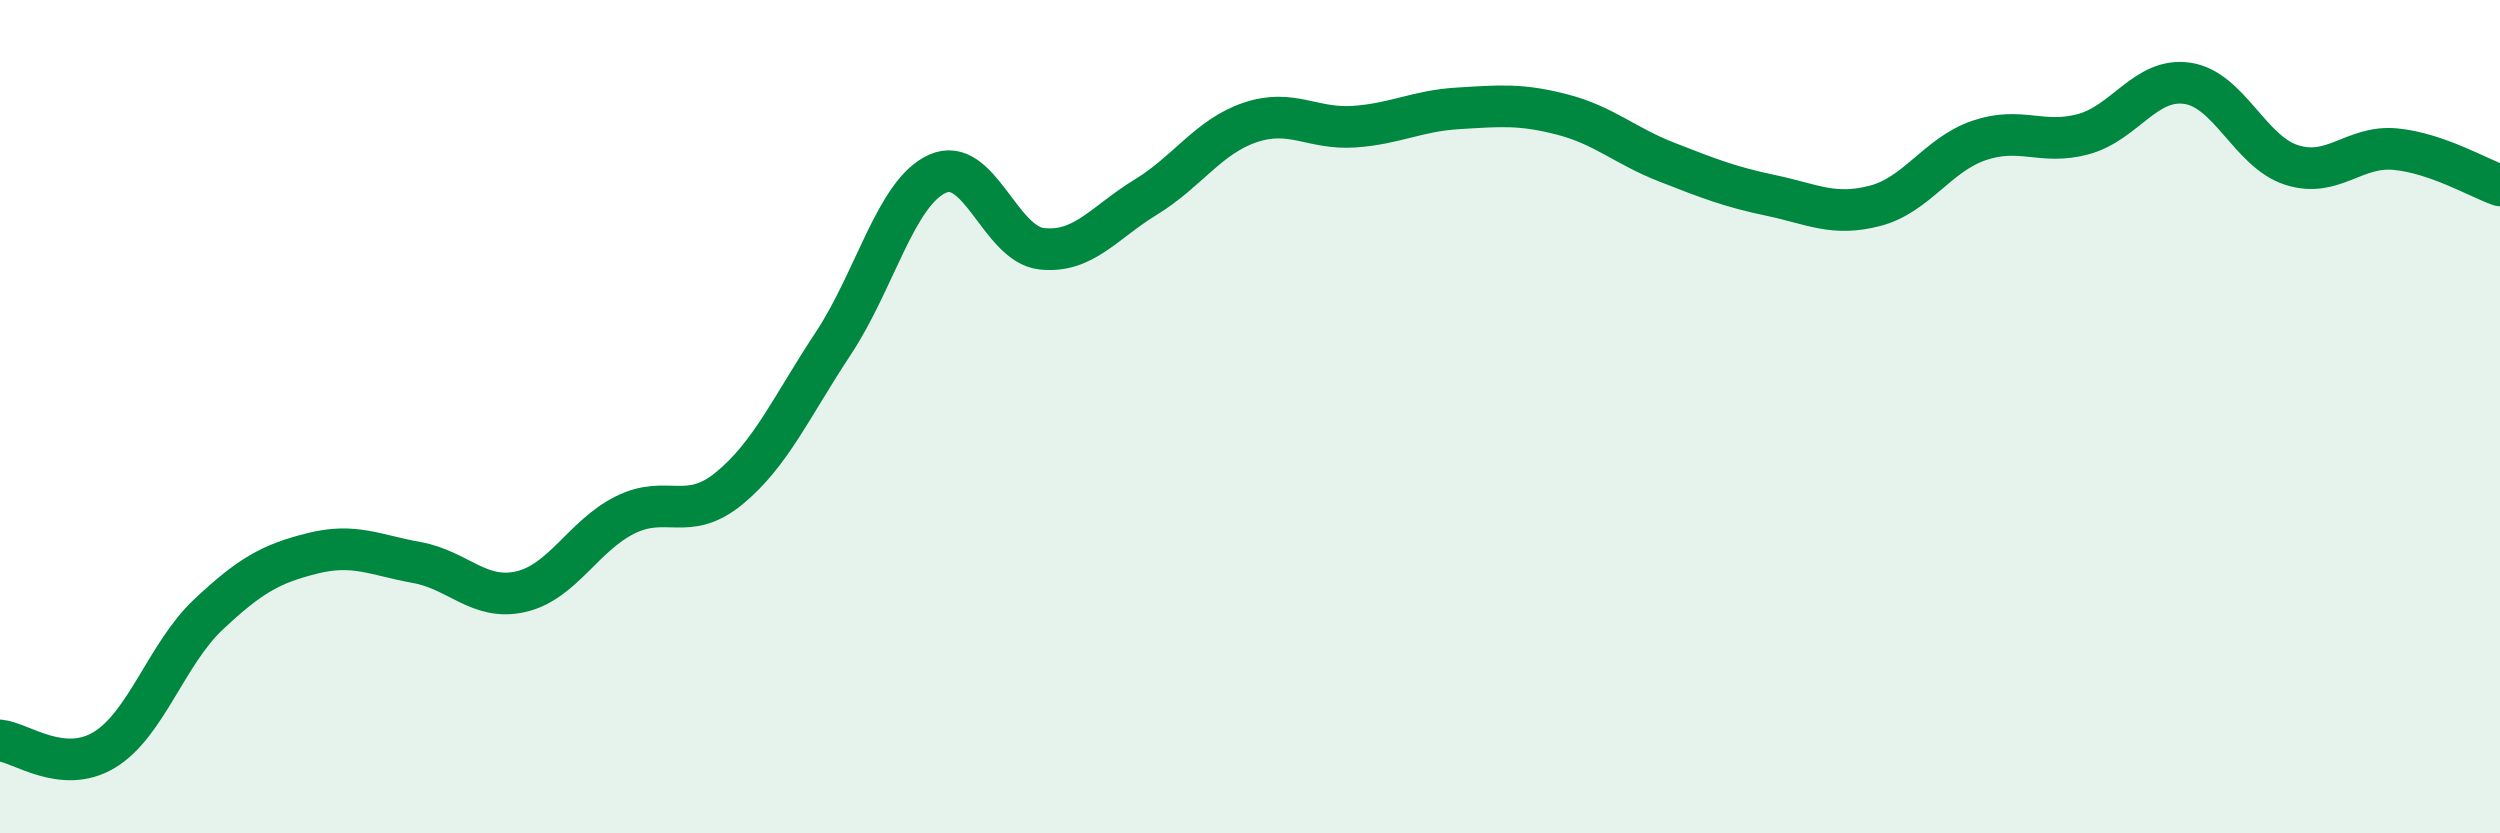 
    <svg width="60" height="20" viewBox="0 0 60 20" xmlns="http://www.w3.org/2000/svg">
      <path
        d="M 0,17.77 C 0.5,17.82 1.5,18.6 2.5,18 C 3.5,17.4 4,15.69 5,14.75 C 6,13.81 6.5,13.53 7.5,13.28 C 8.5,13.03 9,13.32 10,13.5 C 11,13.68 11.5,14.43 12.5,14.2 C 13.5,13.97 14,12.86 15,12.36 C 16,11.86 16.5,12.54 17.5,11.72 C 18.5,10.9 19,9.75 20,8.24 C 21,6.73 21.5,4.62 22.5,4.17 C 23.5,3.72 24,5.86 25,5.97 C 26,6.08 26.5,5.34 27.5,4.73 C 28.5,4.12 29,3.28 30,2.94 C 31,2.6 31.5,3.11 32.5,3.04 C 33.5,2.97 34,2.66 35,2.6 C 36,2.54 36.5,2.49 37.5,2.75 C 38.5,3.01 39,3.5 40,3.89 C 41,4.28 41.5,4.48 42.5,4.69 C 43.5,4.9 44,5.2 45,4.94 C 46,4.68 46.5,3.71 47.5,3.37 C 48.5,3.03 49,3.49 50,3.22 C 51,2.95 51.5,1.85 52.5,2 C 53.5,2.15 54,3.64 55,3.96 C 56,4.28 56.5,3.48 57.5,3.58 C 58.5,3.68 59.5,4.28 60,4.45L60 20L0 20Z"
        fill="#008740"
        opacity="0.1"
        stroke-linecap="round"
        stroke-linejoin="round"
      />
      <path
        d="M 0,17.77 C 0.5,17.82 1.5,18.6 2.5,18 C 3.5,17.4 4,15.69 5,14.75 C 6,13.81 6.5,13.53 7.5,13.28 C 8.5,13.03 9,13.32 10,13.5 C 11,13.68 11.5,14.43 12.5,14.2 C 13.5,13.97 14,12.86 15,12.36 C 16,11.86 16.5,12.54 17.5,11.72 C 18.5,10.9 19,9.75 20,8.24 C 21,6.73 21.5,4.62 22.5,4.17 C 23.5,3.72 24,5.86 25,5.97 C 26,6.08 26.5,5.34 27.5,4.73 C 28.5,4.12 29,3.28 30,2.94 C 31,2.6 31.5,3.11 32.5,3.04 C 33.5,2.97 34,2.66 35,2.6 C 36,2.54 36.5,2.49 37.5,2.75 C 38.5,3.01 39,3.5 40,3.89 C 41,4.28 41.5,4.48 42.5,4.69 C 43.5,4.9 44,5.2 45,4.94 C 46,4.68 46.5,3.71 47.5,3.37 C 48.5,3.03 49,3.49 50,3.22 C 51,2.95 51.5,1.85 52.5,2 C 53.5,2.15 54,3.64 55,3.96 C 56,4.28 56.5,3.48 57.5,3.58 C 58.5,3.68 59.5,4.28 60,4.45"
        stroke="#008740"
        stroke-width="1"
        fill="none"
        stroke-linecap="round"
        stroke-linejoin="round"
      />
    </svg>
  
